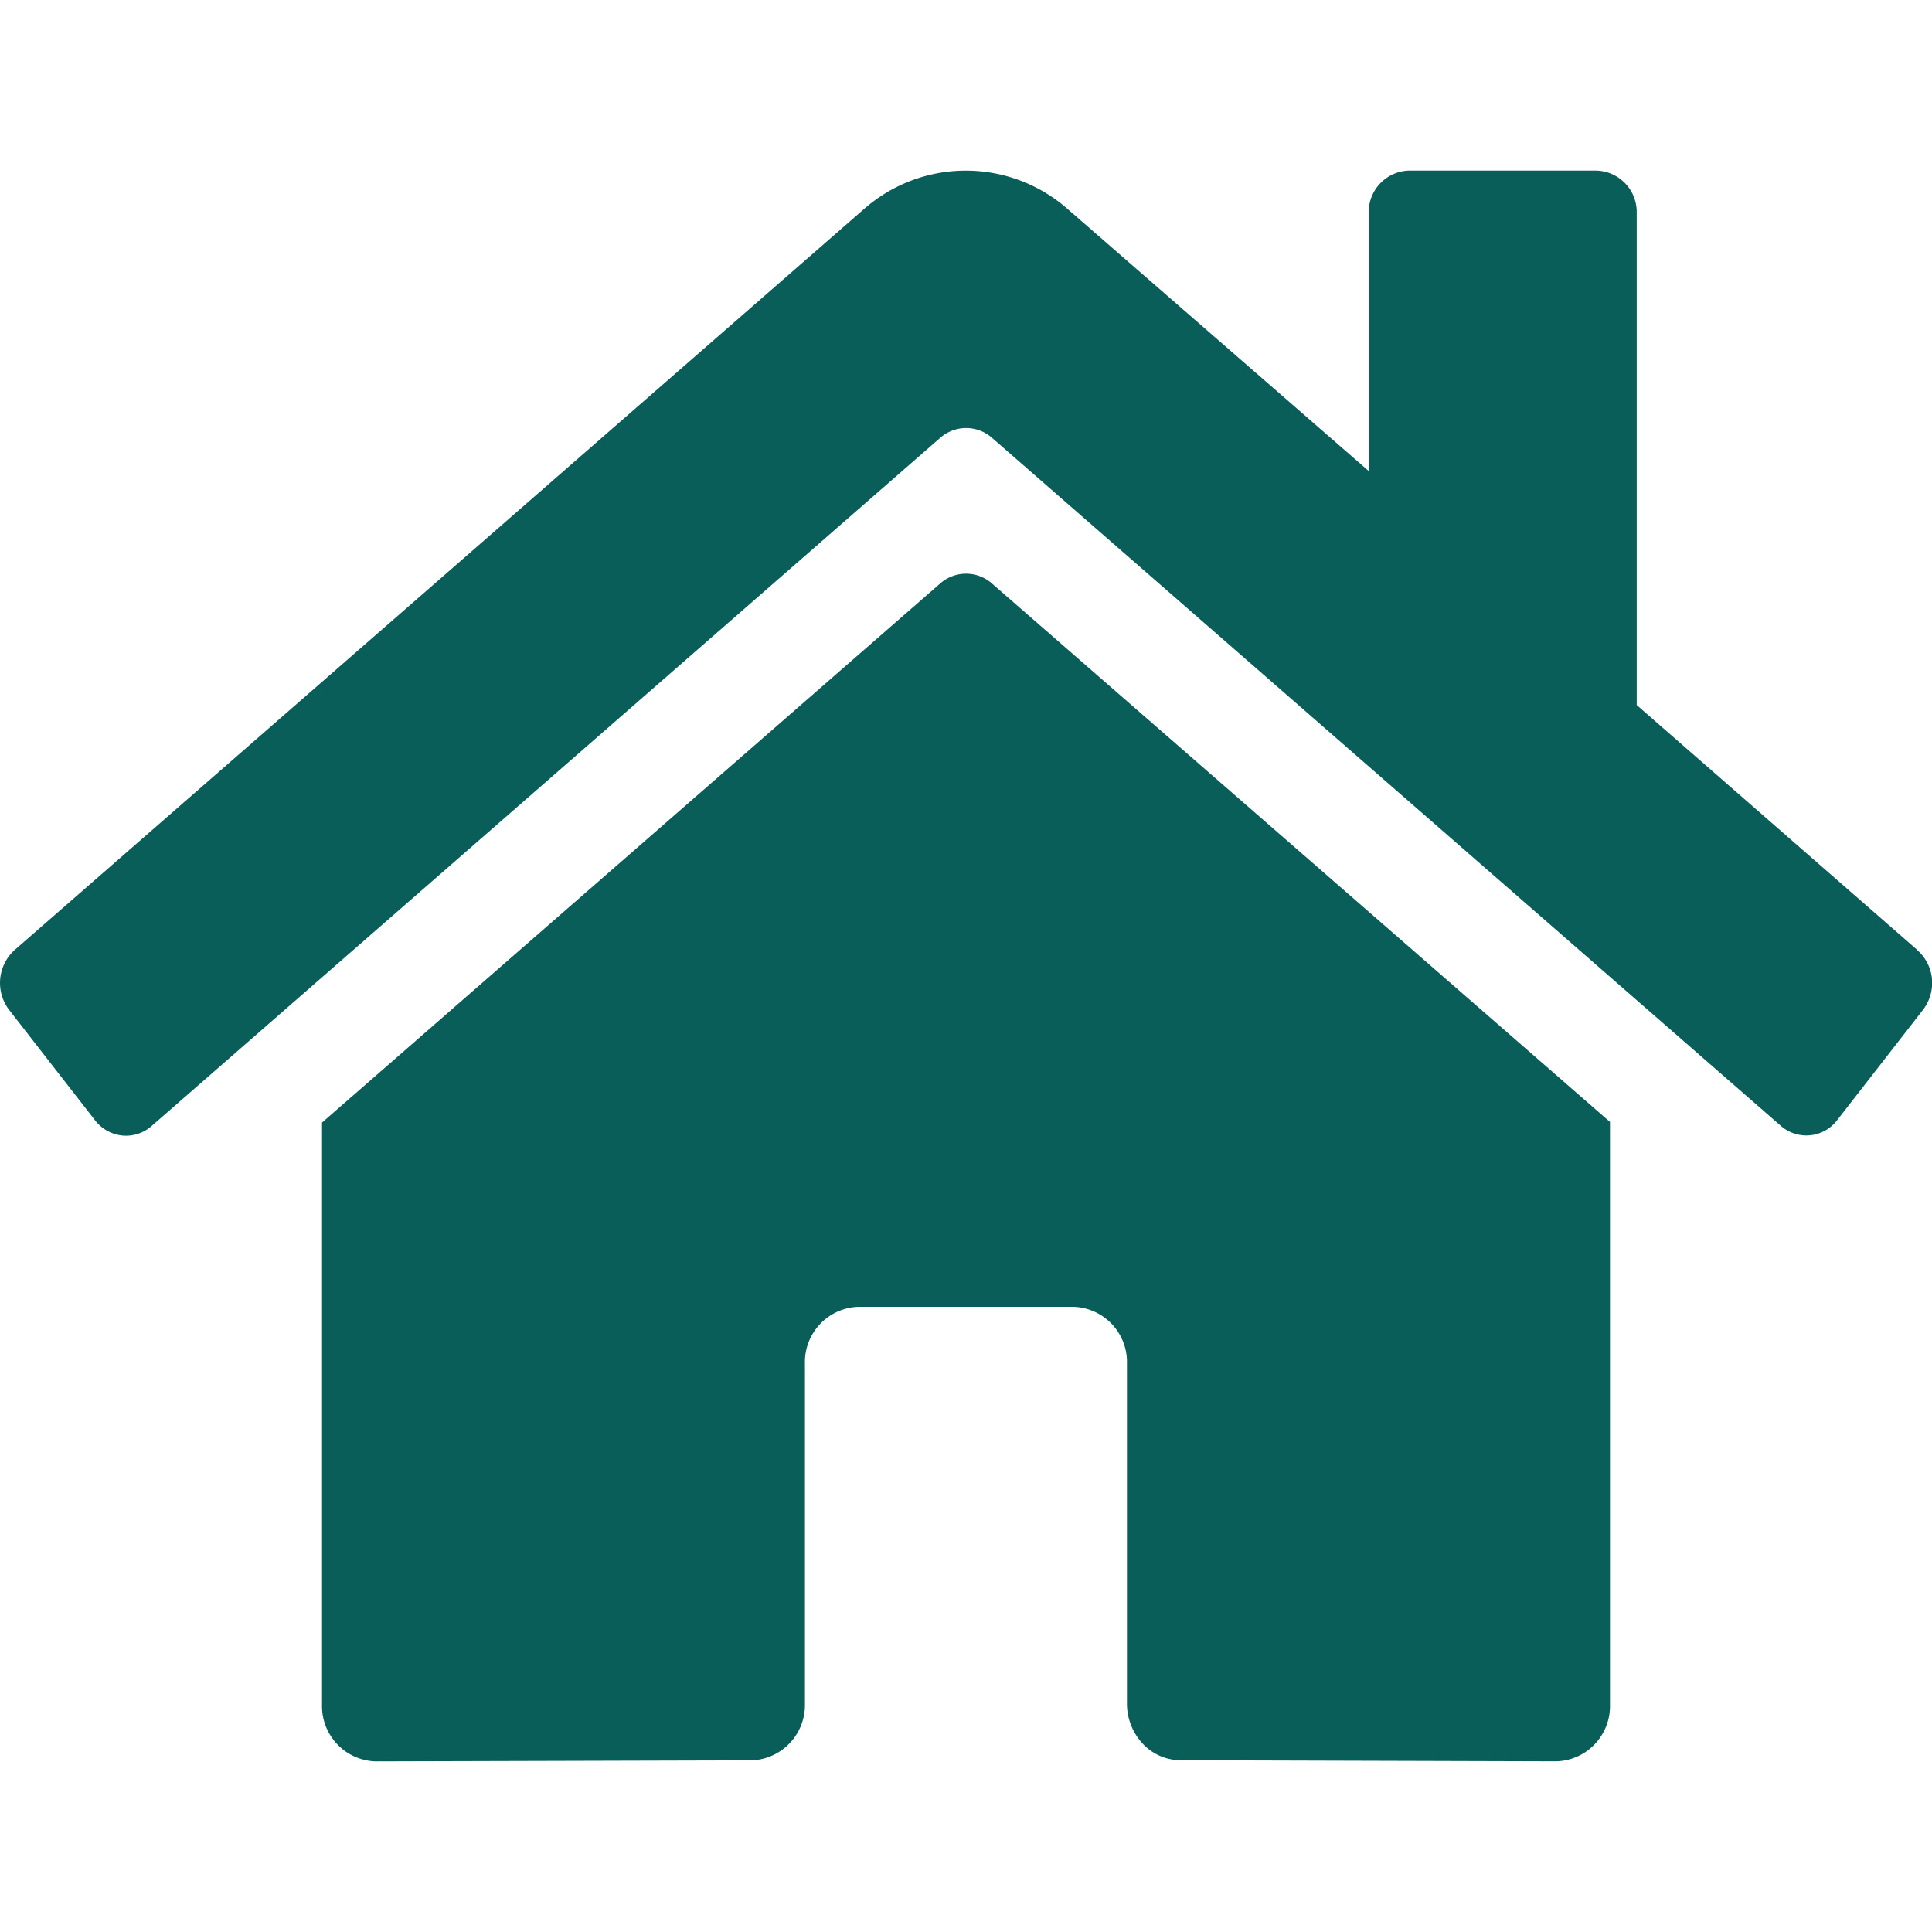 <svg xmlns="http://www.w3.org/2000/svg" width="20" height="20" viewBox="0 0 33.826 27.852"><defs><style>.a{fill:#095E5A;}</style></defs><path class="a" d="M16.464,9.479,5.637,18.921v10.19a.968.968,0,0,0,.94.995l6.58-.018a.969.969,0,0,0,.935-.995V23.142a.968.968,0,0,1,.94-.995H18.79a.968.968,0,0,1,.94.995v5.947a1.026,1.026,0,0,0,.274.705.914.914,0,0,0,.665.292l6.578.019a.968.968,0,0,0,.94-.995v-10.2L17.362,9.479A.685.685,0,0,0,16.464,9.479Zm17.1,6.417-4.909-4.285V3a.726.726,0,0,0-.7-.746H24.663a.726.726,0,0,0-.7.746V7.514L18.7,2.934a2.7,2.7,0,0,0-3.582,0L.255,15.9a.777.777,0,0,0-.094,1.051l1.5,1.928a.694.694,0,0,0,.477.269.678.678,0,0,0,.516-.167L16.464,6.93a.685.685,0,0,1,.9,0L31.175,18.976a.678.678,0,0,0,.992-.1l1.5-1.928a.777.777,0,0,0,.157-.548A.76.76,0,0,0,33.565,15.9Z" transform="translate(0.001 -2.254)"/></svg>